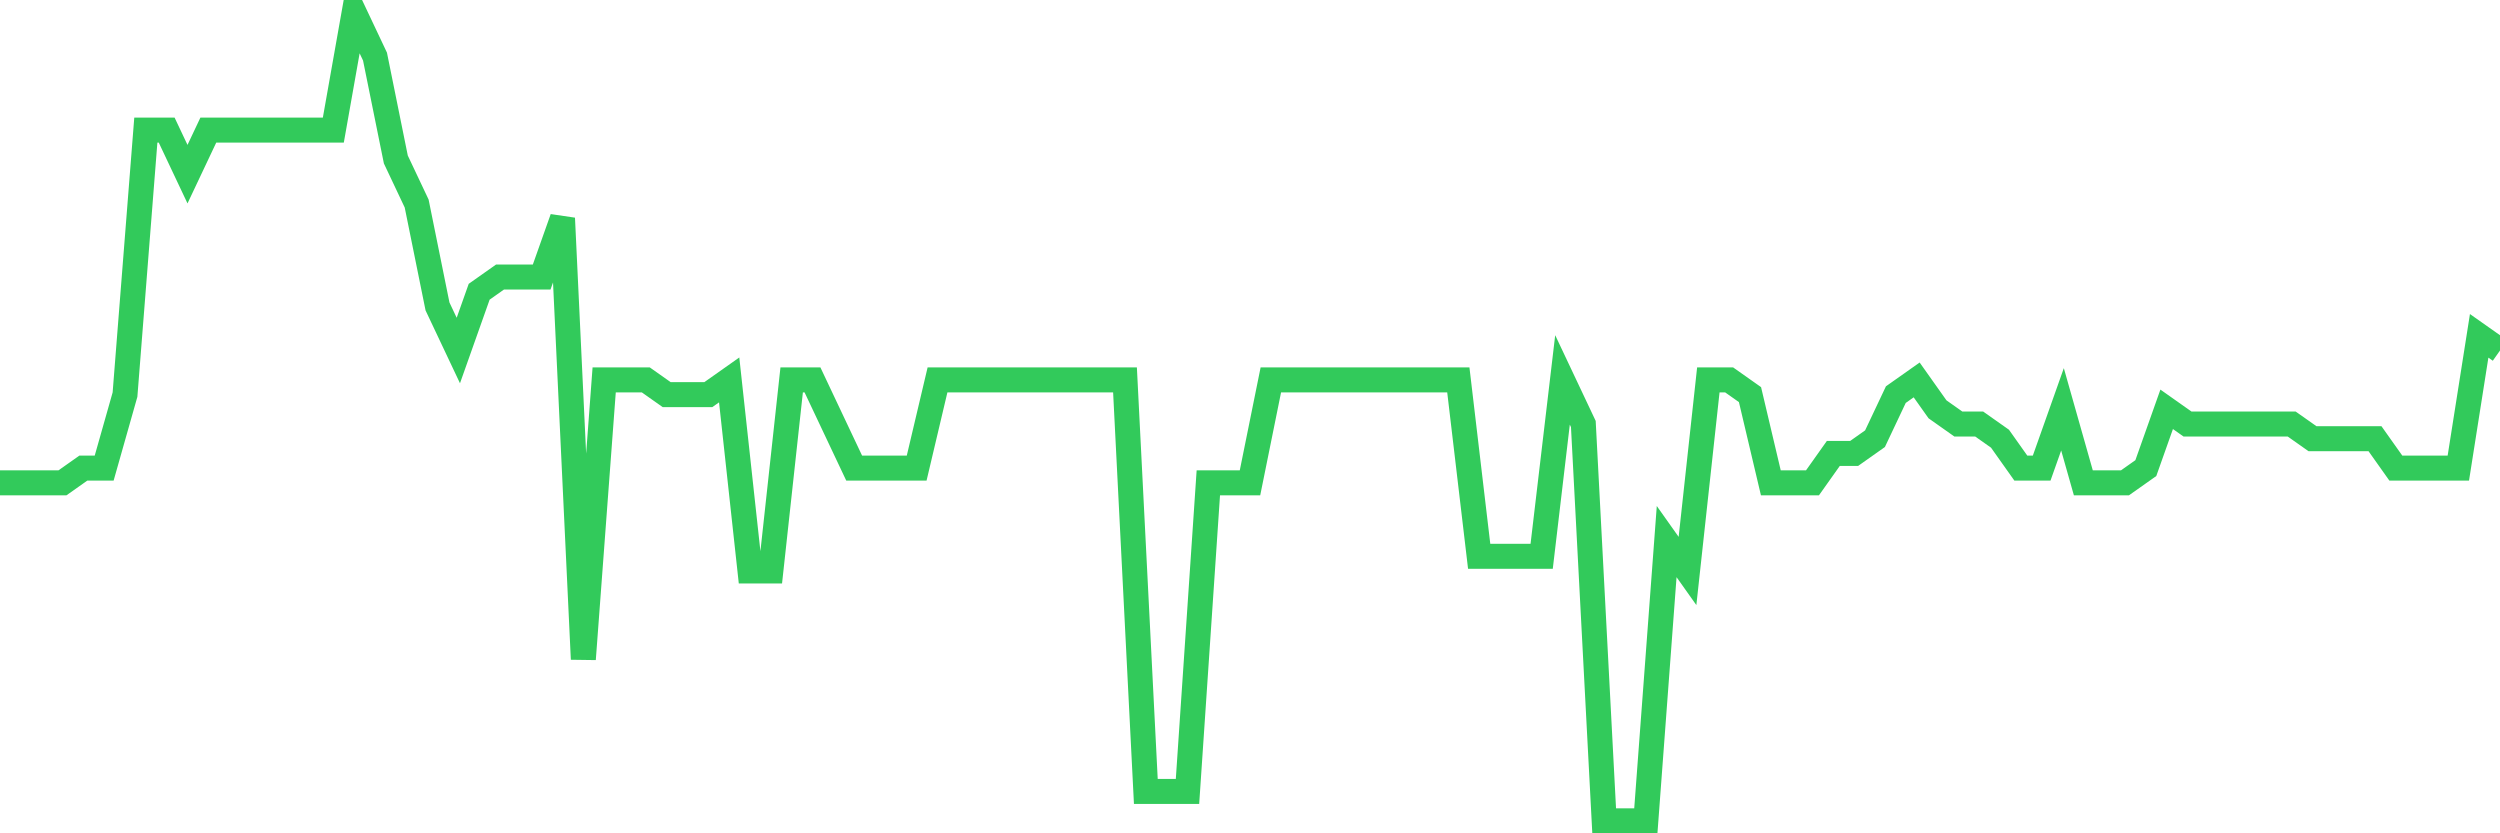 <svg
  xmlns="http://www.w3.org/2000/svg"
  xmlns:xlink="http://www.w3.org/1999/xlink"
  width="120"
  height="40"
  viewBox="0 0 120 40"
  preserveAspectRatio="none"
>
  <polyline
    points="0,23.175 1,23.175 2,23.175 3,23.175 4,22.469 5,22.469 6,18.942 7,6.244 8,6.244 9,8.36 10,6.244 11,6.244 12,6.244 13,6.244 14,6.244 15,6.244 16,6.244 17,0.6 18,2.716 19,7.655 20,9.771 21,14.709 22,16.825 23,14.004 24,13.298 25,13.298 26,13.298 27,10.476 28,31.64 29,18.236 30,18.236 31,18.236 32,18.942 33,18.942 34,18.942 35,18.236 36,27.407 37,27.407 38,18.236 39,18.236 40,20.353 41,22.469 42,22.469 43,22.469 44,22.469 45,18.236 46,18.236 47,18.236 48,18.236 49,18.236 50,18.236 51,18.236 52,18.236 53,18.236 54,18.236 55,37.989 56,37.989 57,37.989 58,23.175 59,23.175 60,23.175 61,18.236 62,18.236 63,18.236 64,18.236 65,18.236 66,18.236 67,18.236 68,18.236 69,18.236 70,18.236 71,26.702 72,26.702 73,26.702 74,26.702 75,18.236 76,20.353 77,39.4 78,39.4 79,39.4 80,25.996 81,27.407 82,18.236 83,18.236 84,18.942 85,23.175 86,23.175 87,23.175 88,21.764 89,21.764 90,21.058 91,18.942 92,18.236 93,19.647 94,20.353 95,20.353 96,21.058 97,22.469 98,22.469 99,19.647 100,23.175 101,23.175 102,23.175 103,22.469 104,19.647 105,20.353 106,20.353 107,20.353 108,20.353 109,20.353 110,20.353 111,21.058 112,21.058 113,21.058 114,21.058 115,22.469 116,22.469 117,22.469 118,22.469 119,16.12 120,16.825"
    fill="none"
    stroke="#32ca5b"
    stroke-width="1.2"
  >
  </polyline>
</svg>
